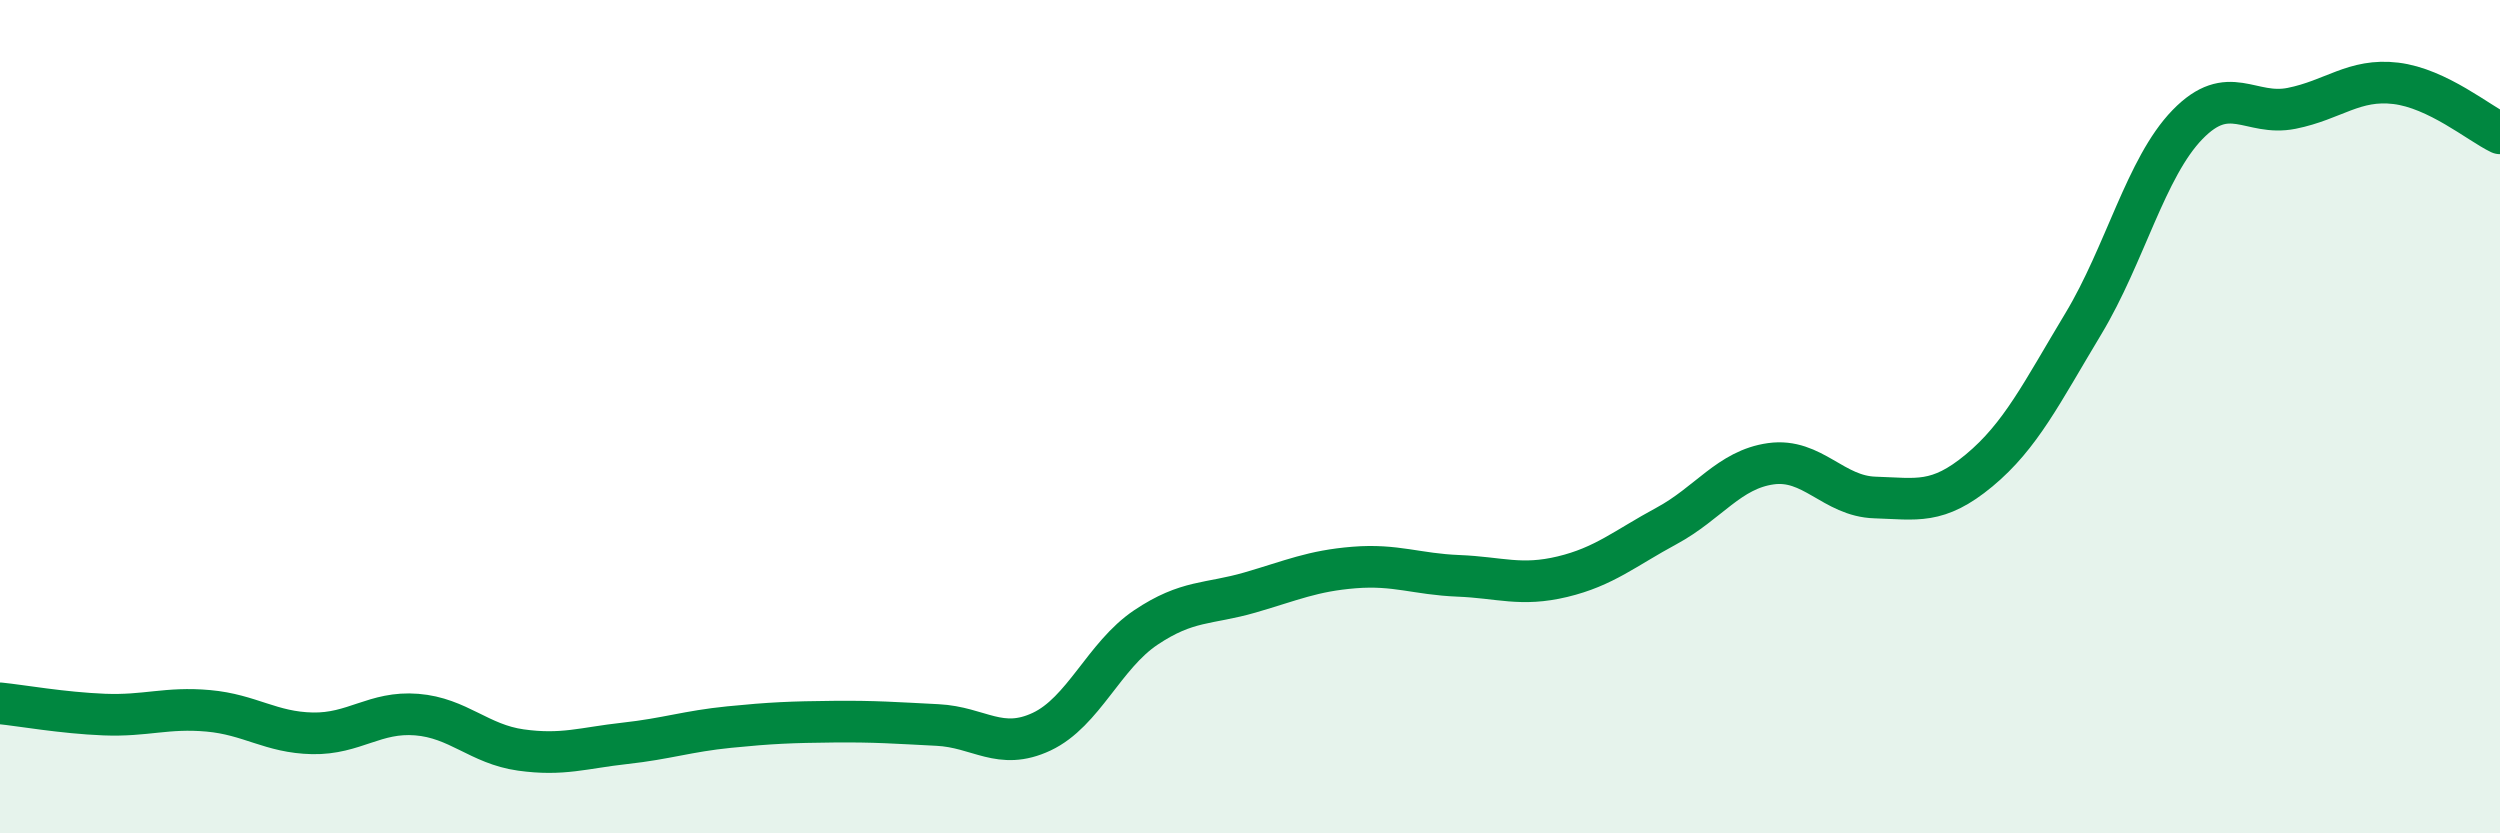 
    <svg width="60" height="20" viewBox="0 0 60 20" xmlns="http://www.w3.org/2000/svg">
      <path
        d="M 0,16.88 C 0.5,16.93 1.5,17.11 2.5,17.15 C 3.5,17.19 4,16.97 5,17.06 C 6,17.15 6.5,17.58 7.5,17.6 C 8.5,17.62 9,17.07 10,17.15 C 11,17.23 11.5,17.86 12.5,18 C 13.5,18.14 14,17.95 15,17.84 C 16,17.73 16.5,17.55 17.5,17.45 C 18.5,17.35 19,17.33 20,17.32 C 21,17.31 21.5,17.35 22.5,17.4 C 23.5,17.45 24,18.03 25,17.56 C 26,17.09 26.5,15.73 27.5,15.06 C 28.5,14.39 29,14.51 30,14.22 C 31,13.93 31.5,13.7 32.5,13.62 C 33.5,13.54 34,13.78 35,13.82 C 36,13.86 36.5,14.08 37.5,13.84 C 38.5,13.6 39,13.16 40,12.62 C 41,12.08 41.5,11.27 42.5,11.13 C 43.5,10.99 44,11.91 45,11.94 C 46,11.97 46.5,12.12 47.5,11.29 C 48.5,10.46 49,9.43 50,7.77 C 51,6.11 51.5,4.02 52.5,2.99 C 53.5,1.96 54,2.8 55,2.6 C 56,2.4 56.5,1.88 57.5,2 C 58.5,2.12 59.5,2.96 60,3.2L60 20L0 20Z"
        fill="#008740"
        opacity="0.1"
        stroke-linecap="round"
        stroke-linejoin="round"
      />
      <path
        d="M 0,16.88 C 0.5,16.93 1.5,17.11 2.5,17.15 C 3.5,17.19 4,16.97 5,17.06 C 6,17.15 6.5,17.58 7.5,17.6 C 8.5,17.62 9,17.07 10,17.15 C 11,17.23 11.5,17.86 12.5,18 C 13.5,18.14 14,17.95 15,17.84 C 16,17.73 16.5,17.55 17.5,17.45 C 18.5,17.35 19,17.33 20,17.32 C 21,17.31 21.5,17.35 22.5,17.4 C 23.5,17.45 24,18.03 25,17.56 C 26,17.09 26.5,15.73 27.5,15.06 C 28.5,14.39 29,14.51 30,14.22 C 31,13.93 31.5,13.7 32.5,13.62 C 33.5,13.54 34,13.78 35,13.82 C 36,13.86 36.5,14.08 37.5,13.84 C 38.5,13.6 39,13.16 40,12.62 C 41,12.08 41.5,11.27 42.5,11.13 C 43.5,10.99 44,11.91 45,11.94 C 46,11.97 46.5,12.12 47.5,11.29 C 48.5,10.46 49,9.43 50,7.77 C 51,6.11 51.5,4.02 52.5,2.99 C 53.5,1.96 54,2.8 55,2.6 C 56,2.4 56.5,1.88 57.5,2 C 58.5,2.12 59.5,2.96 60,3.2"
        stroke="#008740"
        stroke-width="1"
        fill="none"
        stroke-linecap="round"
        stroke-linejoin="round"
      />
    </svg>
  